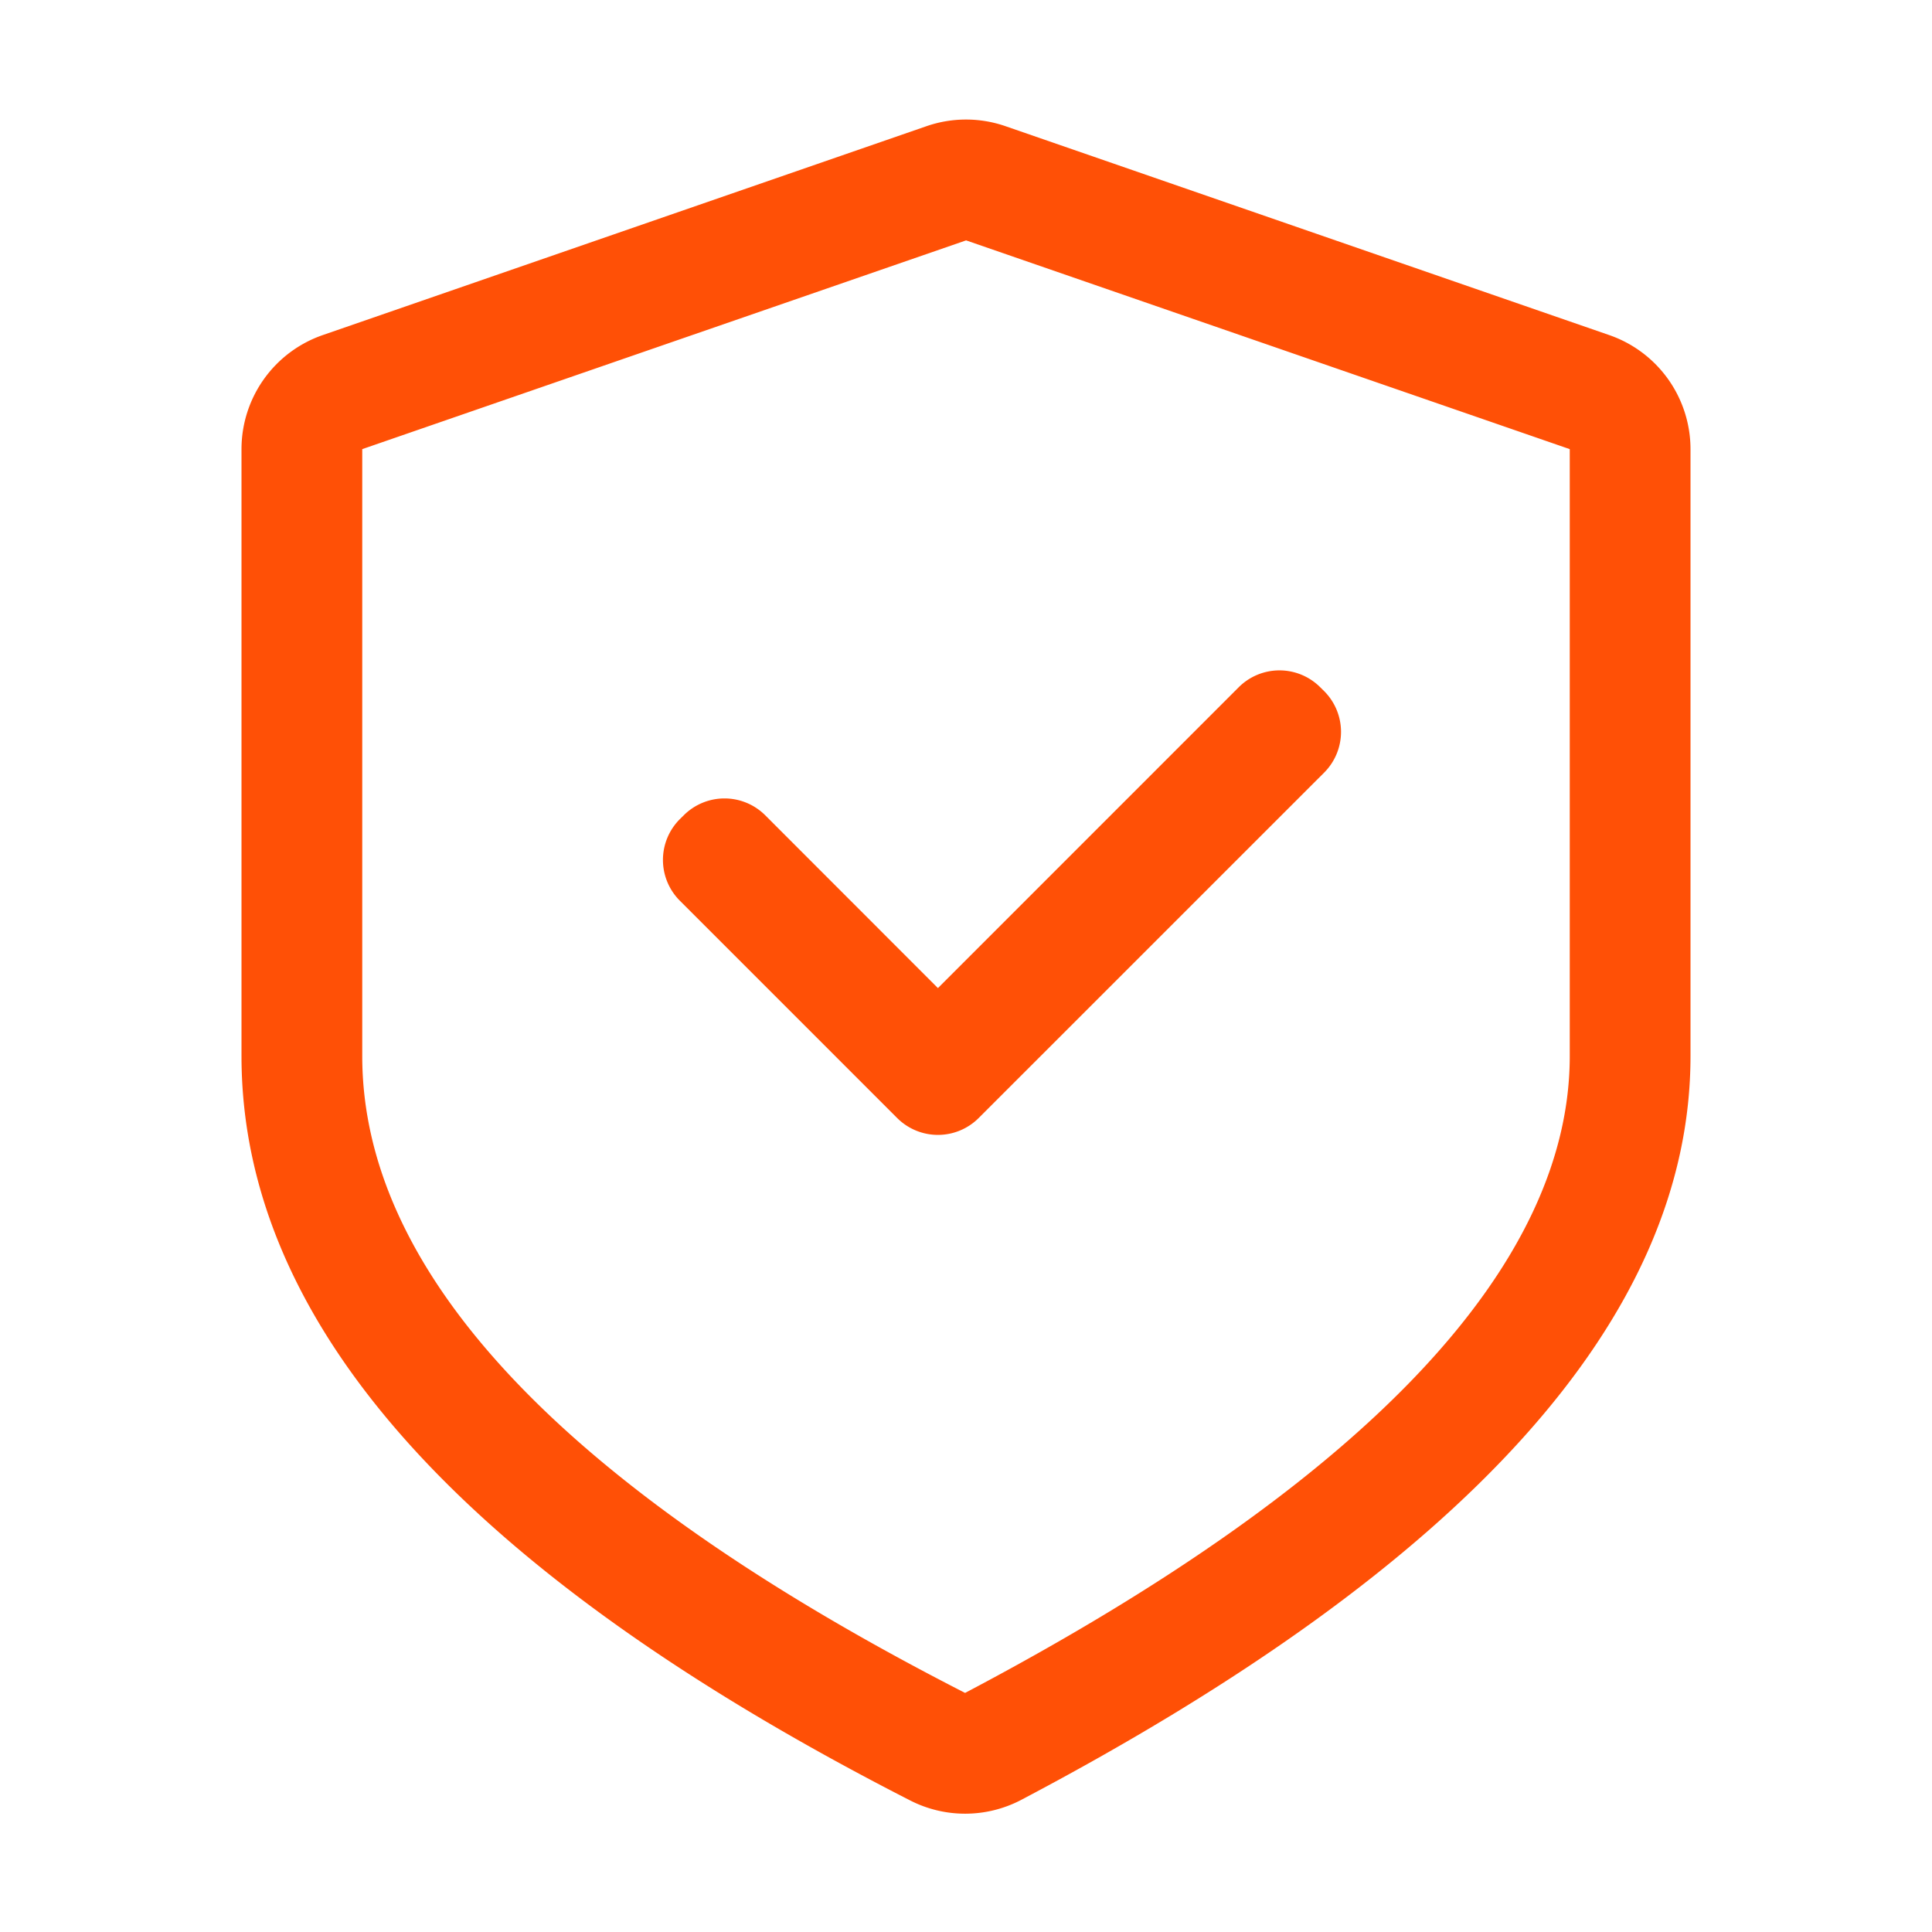 <?xml version="1.0" standalone="no"?><!DOCTYPE svg PUBLIC "-//W3C//DTD SVG 1.1//EN" "http://www.w3.org/Graphics/SVG/1.1/DTD/svg11.dtd"><svg t="1608028001281" class="icon" viewBox="0 0 1024 1024" version="1.1" xmlns="http://www.w3.org/2000/svg" p-id="17494" width="22" height="22" xmlns:xlink="http://www.w3.org/1999/xlink"><defs><style type="text/css"></style></defs><path d="M491.072 66.88a64 64 0 0 1 41.856 0l320 110.72A64 64 0 0 1 896 238.08v321.664c0 138.176-118.208 269.568-354.624 394.176a64 64 0 0 1-58.976 0.352C246.144 833.536 128 702.016 128 559.712V238.08a64 64 0 0 1 43.072-60.48zM512 127.424L192 238.048v321.696c0 112.608 102.368 226.56 319.52 337.536C729.152 782.592 832 668.288 832 559.744V238.048L512 127.392z m187.744 236.832l2.08 2.048a30.56 30.56 0 0 1 0 43.2l-183.104 183.072a30.56 30.56 0 0 1-43.2 0l-115.2-115.2a30.56 30.56 0 0 1 0-43.2l2.08-2.048a30.56 30.56 0 0 1 43.2 0l91.52 91.584 159.424-159.456a30.56 30.56 0 0 1 43.2 0z" p-id="17495" fill="#FF5006"></path></svg>